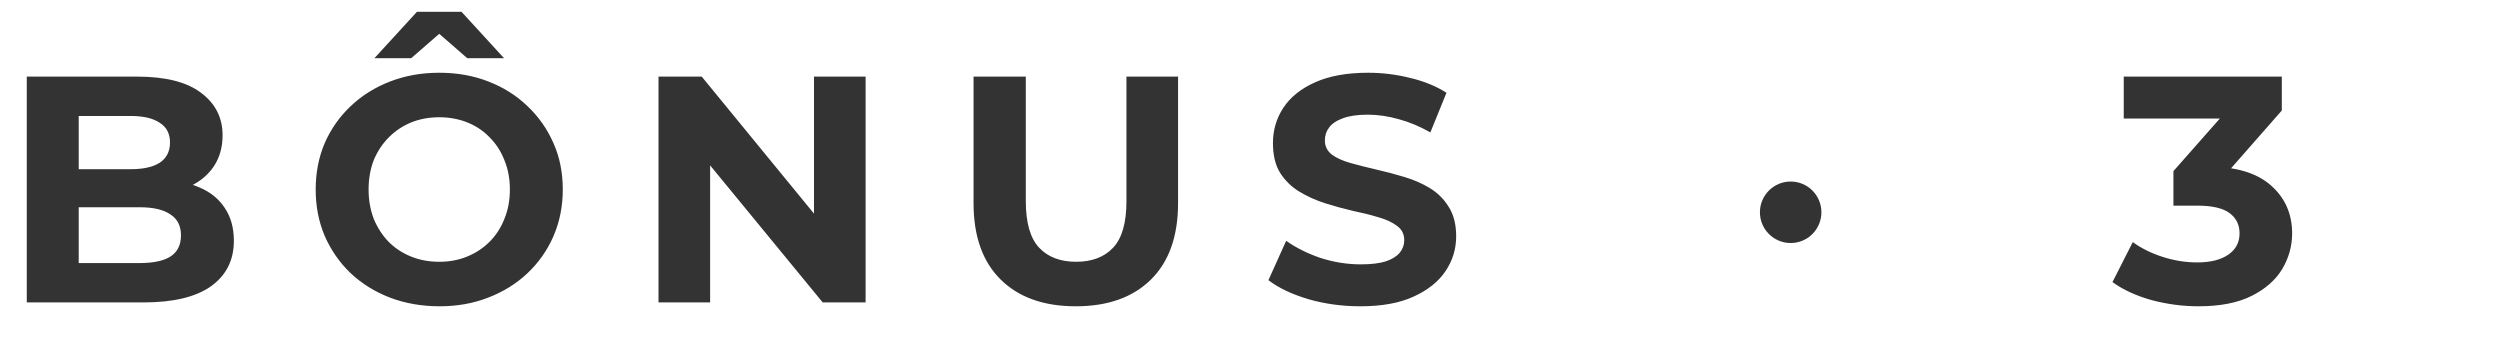 <svg xmlns="http://www.w3.org/2000/svg" width="124" height="18" viewBox="0 0 124 18" fill="none"><path d="M1.328 15V3.8H6.8C8.208 3.8 9.264 4.067 9.968 4.6C10.683 5.133 11.04 5.837 11.04 6.712C11.04 7.299 10.896 7.811 10.608 8.248C10.32 8.675 9.925 9.005 9.424 9.24C8.923 9.475 8.347 9.592 7.696 9.592L8 8.936C8.704 8.936 9.328 9.053 9.872 9.288C10.416 9.512 10.837 9.848 11.136 10.296C11.445 10.744 11.6 11.293 11.6 11.944C11.6 12.904 11.221 13.656 10.464 14.2C9.707 14.733 8.592 15 7.12 15H1.328ZM3.904 13.048H6.928C7.6 13.048 8.107 12.941 8.448 12.728C8.8 12.504 8.976 12.152 8.976 11.672C8.976 11.203 8.8 10.856 8.448 10.632C8.107 10.397 7.6 10.28 6.928 10.28H3.712V8.392H6.48C7.109 8.392 7.589 8.285 7.92 8.072C8.261 7.848 8.432 7.512 8.432 7.064C8.432 6.627 8.261 6.301 7.92 6.088C7.589 5.864 7.109 5.752 6.48 5.752H3.904V13.048ZM21.802 15.192C20.917 15.192 20.096 15.048 19.338 14.76C18.592 14.472 17.941 14.067 17.386 13.544C16.842 13.021 16.416 12.408 16.106 11.704C15.808 11 15.658 10.232 15.658 9.4C15.658 8.568 15.808 7.8 16.106 7.096C16.416 6.392 16.848 5.779 17.402 5.256C17.957 4.733 18.608 4.328 19.354 4.04C20.101 3.752 20.912 3.608 21.786 3.608C22.672 3.608 23.482 3.752 24.218 4.04C24.965 4.328 25.61 4.733 26.154 5.256C26.709 5.779 27.141 6.392 27.45 7.096C27.76 7.789 27.914 8.557 27.914 9.4C27.914 10.232 27.76 11.005 27.45 11.72C27.141 12.424 26.709 13.037 26.154 13.56C25.61 14.072 24.965 14.472 24.218 14.76C23.482 15.048 22.677 15.192 21.802 15.192ZM21.786 12.984C22.288 12.984 22.746 12.899 23.162 12.728C23.589 12.557 23.962 12.312 24.282 11.992C24.602 11.672 24.848 11.293 25.018 10.856C25.2 10.419 25.29 9.933 25.29 9.4C25.29 8.867 25.2 8.381 25.018 7.944C24.848 7.507 24.602 7.128 24.282 6.808C23.973 6.488 23.605 6.243 23.178 6.072C22.752 5.901 22.288 5.816 21.786 5.816C21.285 5.816 20.821 5.901 20.394 6.072C19.978 6.243 19.61 6.488 19.29 6.808C18.97 7.128 18.72 7.507 18.538 7.944C18.368 8.381 18.282 8.867 18.282 9.4C18.282 9.923 18.368 10.408 18.538 10.856C18.72 11.293 18.965 11.672 19.274 11.992C19.594 12.312 19.968 12.557 20.394 12.728C20.821 12.899 21.285 12.984 21.786 12.984ZM18.57 2.888L20.682 0.584H22.89L25.002 2.888H23.178L20.97 0.968H22.602L20.394 2.888H18.57ZM32.662 15V3.8H34.806L41.414 11.864H40.374V3.8H42.934V15H40.806L34.182 6.936H35.222V15H32.662ZM53.36 15.192C51.771 15.192 50.528 14.749 49.632 13.864C48.736 12.979 48.288 11.715 48.288 10.072V3.8H50.88V9.976C50.88 11.043 51.099 11.811 51.536 12.28C51.974 12.749 52.587 12.984 53.376 12.984C54.166 12.984 54.779 12.749 55.216 12.28C55.654 11.811 55.872 11.043 55.872 9.976V3.8H58.432V10.072C58.432 11.715 57.984 12.979 57.088 13.864C56.192 14.749 54.95 15.192 53.36 15.192ZM67.474 15.192C66.578 15.192 65.719 15.075 64.898 14.84C64.076 14.595 63.415 14.28 62.914 13.896L63.794 11.944C64.274 12.285 64.839 12.568 65.49 12.792C66.151 13.005 66.818 13.112 67.49 13.112C68.002 13.112 68.412 13.064 68.722 12.968C69.042 12.861 69.276 12.717 69.426 12.536C69.575 12.355 69.65 12.147 69.65 11.912C69.65 11.613 69.532 11.379 69.298 11.208C69.063 11.027 68.754 10.883 68.37 10.776C67.986 10.659 67.559 10.552 67.09 10.456C66.631 10.349 66.167 10.221 65.698 10.072C65.239 9.923 64.818 9.731 64.434 9.496C64.05 9.261 63.735 8.952 63.49 8.568C63.255 8.184 63.138 7.693 63.138 7.096C63.138 6.456 63.308 5.875 63.65 5.352C64.002 4.819 64.524 4.397 65.218 4.088C65.922 3.768 66.802 3.608 67.858 3.608C68.562 3.608 69.255 3.693 69.938 3.864C70.62 4.024 71.223 4.269 71.746 4.6L70.946 6.568C70.423 6.269 69.9 6.051 69.378 5.912C68.855 5.763 68.343 5.688 67.842 5.688C67.34 5.688 66.93 5.747 66.61 5.864C66.29 5.981 66.06 6.136 65.922 6.328C65.783 6.509 65.714 6.723 65.714 6.968C65.714 7.256 65.831 7.491 66.066 7.672C66.3 7.843 66.61 7.981 66.994 8.088C67.378 8.195 67.799 8.301 68.258 8.408C68.727 8.515 69.191 8.637 69.65 8.776C70.119 8.915 70.546 9.101 70.93 9.336C71.314 9.571 71.623 9.88 71.858 10.264C72.103 10.648 72.226 11.133 72.226 11.72C72.226 12.349 72.05 12.925 71.698 13.448C71.346 13.971 70.818 14.392 70.114 14.712C69.42 15.032 68.54 15.192 67.474 15.192ZM109.05 15.192C108.271 15.192 107.498 15.091 106.73 14.888C105.962 14.675 105.311 14.376 104.778 13.992L105.786 12.008C106.212 12.317 106.708 12.563 107.274 12.744C107.839 12.925 108.41 13.016 108.986 13.016C109.636 13.016 110.148 12.888 110.522 12.632C110.895 12.376 111.082 12.024 111.082 11.576C111.082 11.149 110.916 10.813 110.586 10.568C110.255 10.323 109.722 10.2 108.986 10.2H107.802V8.488L110.922 4.952L111.21 5.88H105.338V3.8H113.178V5.48L110.074 9.016L108.762 8.264H109.514C110.89 8.264 111.93 8.573 112.634 9.192C113.338 9.811 113.69 10.605 113.69 11.576C113.69 12.205 113.524 12.797 113.194 13.352C112.863 13.896 112.356 14.339 111.674 14.68C110.991 15.021 110.116 15.192 109.05 15.192Z" fill="#333333"></path><circle cx="88.817" cy="10.529" r="1.525" fill="#333333"></circle></svg>